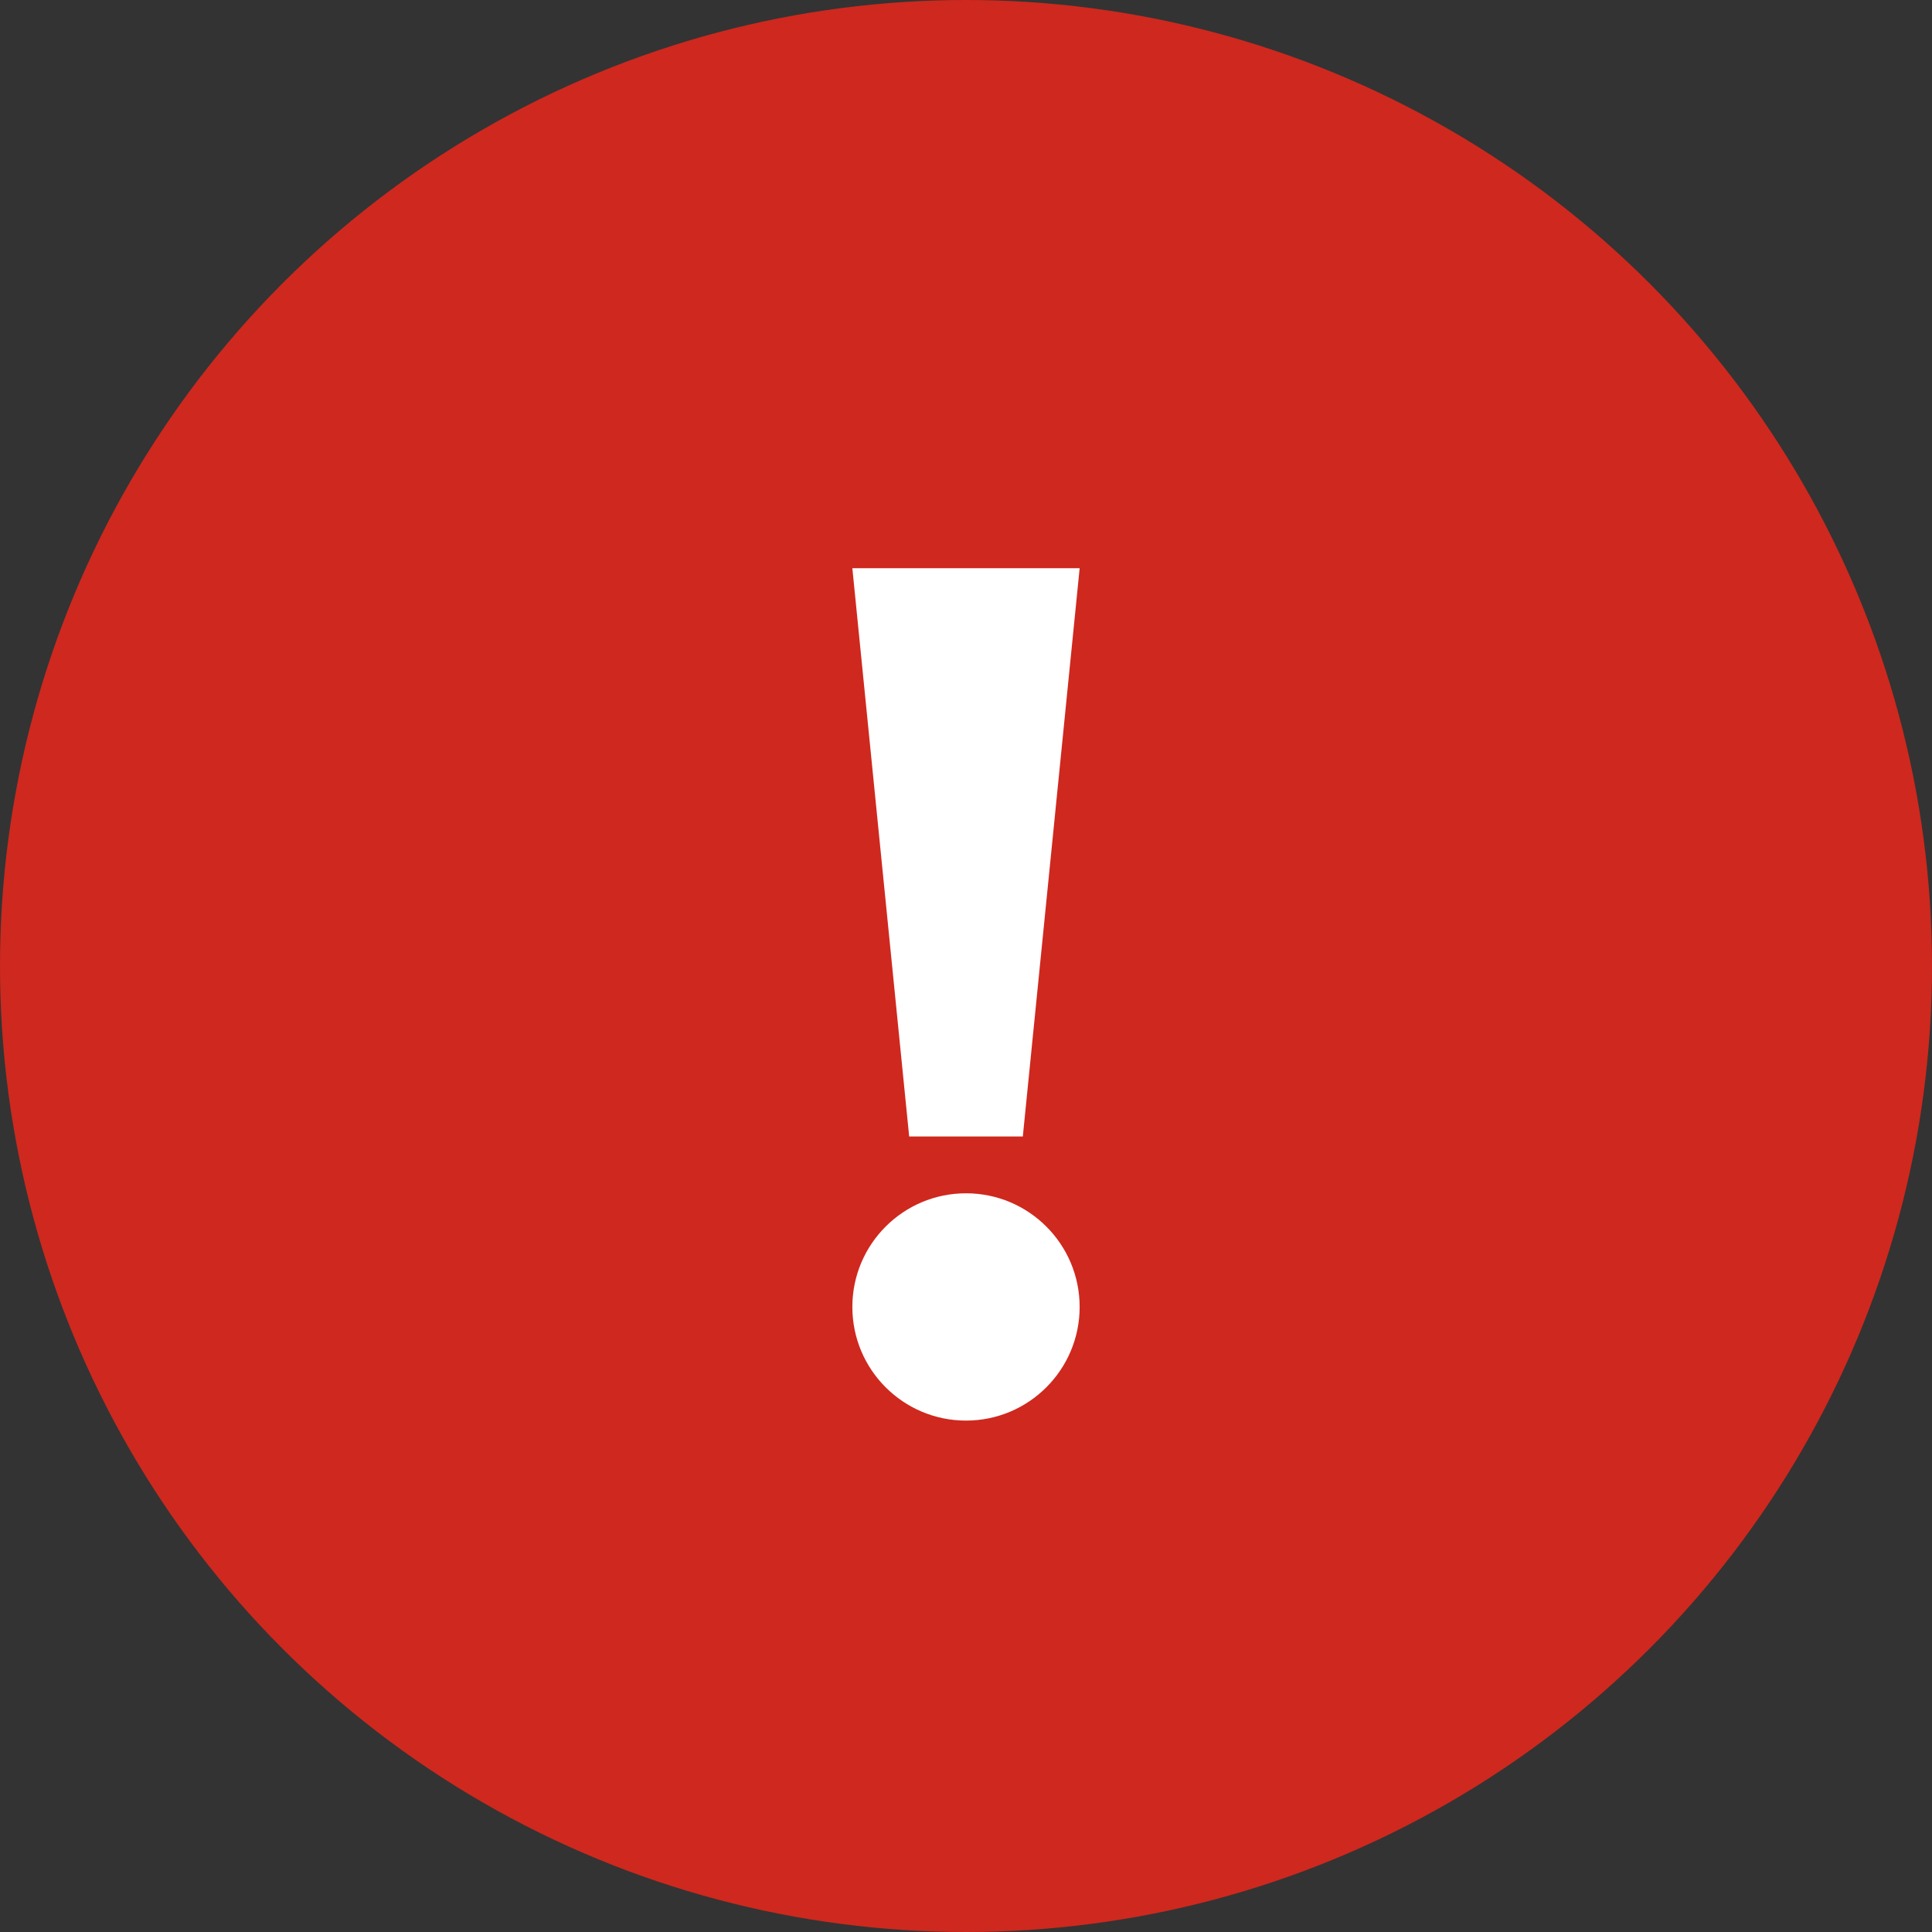 <?xml version="1.0" encoding="UTF-8"?>
<svg xmlns="http://www.w3.org/2000/svg" width="34" height="34" viewBox="0 0 34 34" fill="none">
  <rect x="0" y="0" width="34" height="34" fill="#333333" stroke="none"/>
  <circle cx="17" cy="17" r="17" fill="#CF281E"></circle>
  <path d="M15 10H19L18 20H16L15 10Z" fill="white"></path>
  <circle cx="17" cy="23" r="2" fill="white"></circle>
</svg>
